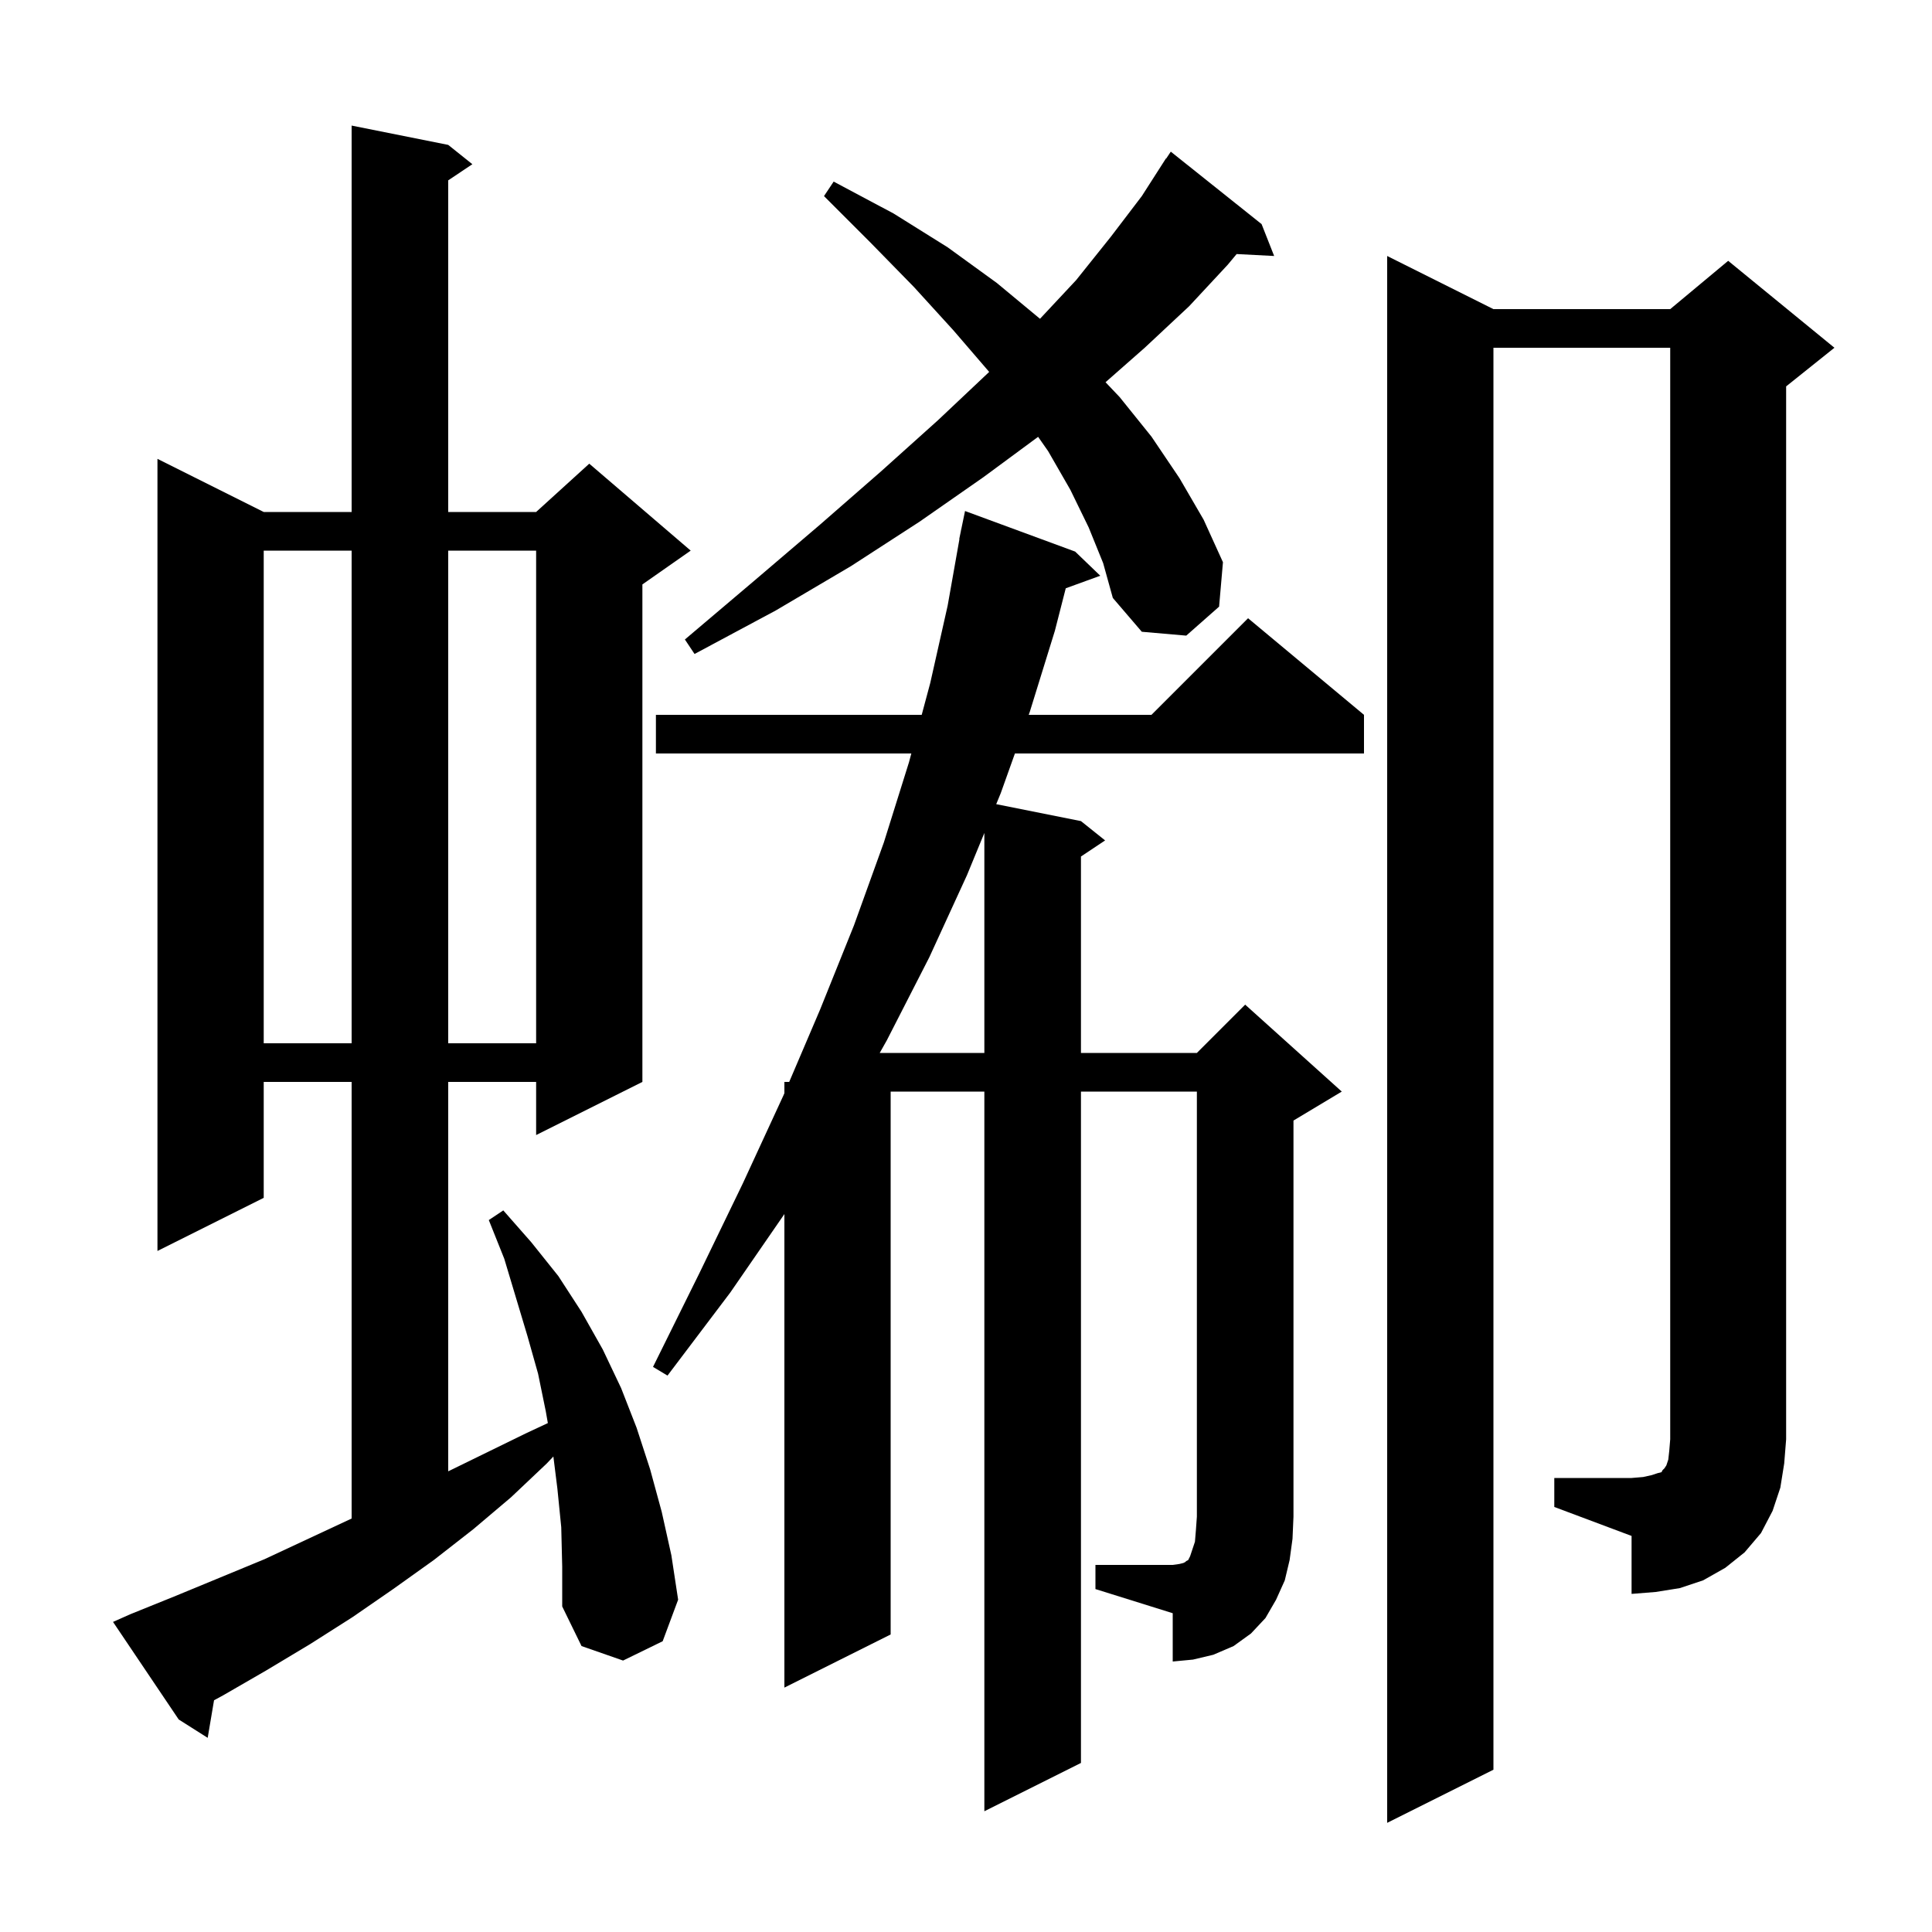 <svg xmlns="http://www.w3.org/2000/svg" xmlns:xlink="http://www.w3.org/1999/xlink" version="1.1" baseProfile="full" viewBox="0 0 200 200" width="200" height="200"><g fill="currentColor"><path d="M 58.1 158.1 L 57.7 154.1 L 57.285 150.777 L 56.6 151.5 L 52.9 155.0 L 49.0 158.3 L 44.9 161.5 L 40.7 164.5 L 36.5 167.4 L 32.1 170.2 L 27.6 172.9 L 23.1 175.5 L 22.157 176.012 L 21.5 179.9 L 18.5 178.0 L 11.7 167.9 L 13.5 167.1 L 18.2 165.2 L 27.4 161.4 L 36.4 157.2 L 36.4 112.0 L 27.3 112.0 L 27.3 124.0 L 16.3 129.5 L 16.3 47.5 L 27.3 53.0 L 36.4 53.0 L 36.4 13.0 L 46.4 15.0 L 48.9 17.0 L 46.4 18.667 L 46.4 53.0 L 55.5 53.0 L 61.0 48.0 L 71.5 57.0 L 66.5 60.5 L 66.5 112.0 L 55.5 117.5 L 55.5 112.0 L 46.4 112.0 L 46.4 152.311 L 54.4 148.4 L 56.713 147.317 L 56.5 146.1 L 55.7 142.2 L 54.6 138.3 L 52.2 130.3 L 50.6 126.3 L 52.1 125.3 L 55.0 128.6 L 57.8 132.1 L 60.2 135.8 L 62.4 139.7 L 64.3 143.7 L 65.9 147.8 L 67.3 152.1 L 68.5 156.5 L 69.5 161.0 L 70.2 165.6 L 68.6 169.9 L 64.5 171.9 L 60.2 170.4 L 58.2 166.3 L 58.2 162.2 Z M 113.4 162.0 L 121.4 162.0 L 122.1 161.9 L 122.5 161.8 L 122.7 161.7 L 122.8 161.6 L 123.0 161.5 L 123.2 161.1 L 123.7 159.6 L 123.8 158.4 L 123.9 157.0 L 123.9 113.0 L 111.9 113.0 L 111.9 182.5 L 101.9 187.5 L 101.9 113.0 L 92.2 113.0 L 92.2 169.2 L 81.2 174.7 L 81.2 125.68 L 75.6 133.8 L 69.1 142.4 L 67.6 141.5 L 72.4 131.8 L 76.9 122.5 L 81.1 113.4 L 81.2 113.166 L 81.2 112.0 L 81.698 112.0 L 84.9 104.5 L 88.4 95.8 L 91.5 87.2 L 94.1 78.9 L 94.341 78.0 L 67.9 78.0 L 67.9 74.0 L 95.415 74.0 L 96.3 70.7 L 98.1 62.7 L 99.322 55.802 L 99.3 55.8 L 99.459 55.032 L 99.5 54.8 L 99.507 54.801 L 99.9 52.9 L 111.3 57.1 L 113.9 59.6 L 110.327 60.899 L 109.2 65.3 L 106.6 73.7 L 106.493 74.0 L 119.2 74.0 L 129.2 64.0 L 141.2 74.0 L 141.2 78.0 L 105.064 78.0 L 103.6 82.1 L 103.128 83.246 L 111.9 85.0 L 114.4 87.0 L 111.9 88.667 L 111.9 109.0 L 123.9 109.0 L 128.9 104.0 L 138.9 113.0 L 133.9 116.0 L 133.9 157.0 L 133.8 159.3 L 133.5 161.5 L 133.0 163.6 L 132.1 165.6 L 131.0 167.5 L 129.5 169.1 L 127.7 170.4 L 125.6 171.3 L 123.5 171.8 L 121.4 172.0 L 121.4 167.0 L 113.4 164.5 Z M 160.9 153.0 L 168.9 153.0 L 170.1 152.9 L 171.0 152.7 L 171.6 152.5 L 172.0 152.4 L 172.1 152.2 L 172.3 152.0 L 172.5 151.7 L 172.7 151.1 L 172.8 150.2 L 172.9 149.0 L 172.9 36.0 L 154.6 36.0 L 154.6 183.2 L 143.6 188.7 L 143.6 26.5 L 154.6 32.0 L 172.9 32.0 L 178.9 27.0 L 189.9 36.0 L 184.9 40.0 L 184.9 149.0 L 184.7 151.5 L 184.3 154.0 L 183.5 156.4 L 182.3 158.7 L 180.6 160.7 L 178.6 162.3 L 176.3 163.6 L 173.9 164.4 L 171.4 164.8 L 168.9 165.0 L 168.9 159.0 L 160.9 156.0 Z M 100.1 90.6 L 96.2 99.1 L 91.8 107.7 L 91.068 109.0 L 101.9 109.0 L 101.9 86.229 Z M 27.3 57.0 L 27.3 108.0 L 36.4 108.0 L 36.4 57.0 Z M 46.4 57.0 L 46.4 108.0 L 55.5 108.0 L 55.5 57.0 Z M 112.7 54.6 L 110.8 50.7 L 108.5 46.7 L 107.465 45.221 L 101.8 49.4 L 95.2 54.0 L 88.1 58.6 L 80.3 63.2 L 71.9 67.7 L 70.9 66.2 L 78.1 60.1 L 84.9 54.3 L 91.2 48.8 L 97.1 43.5 L 102.4 38.5 L 98.7 34.2 L 94.6 29.7 L 90.1 25.1 L 85.3 20.3 L 86.3 18.8 L 92.5 22.1 L 98.1 25.6 L 103.2 29.3 L 107.66 33.001 L 111.4 29.0 L 115.0 24.5 L 118.2 20.3 L 120.7 16.4 L 120.723 16.416 L 121.2 15.7 L 130.6 23.2 L 131.9 26.5 L 128.017 26.299 L 127.1 27.4 L 123.1 31.7 L 118.5 36.0 L 114.445 39.568 L 115.9 41.1 L 119.2 45.2 L 122.1 49.5 L 124.6 53.8 L 126.6 58.2 L 126.2 62.8 L 122.8 65.8 L 118.2 65.4 L 115.2 61.9 L 114.2 58.3 Z "/></g></svg>